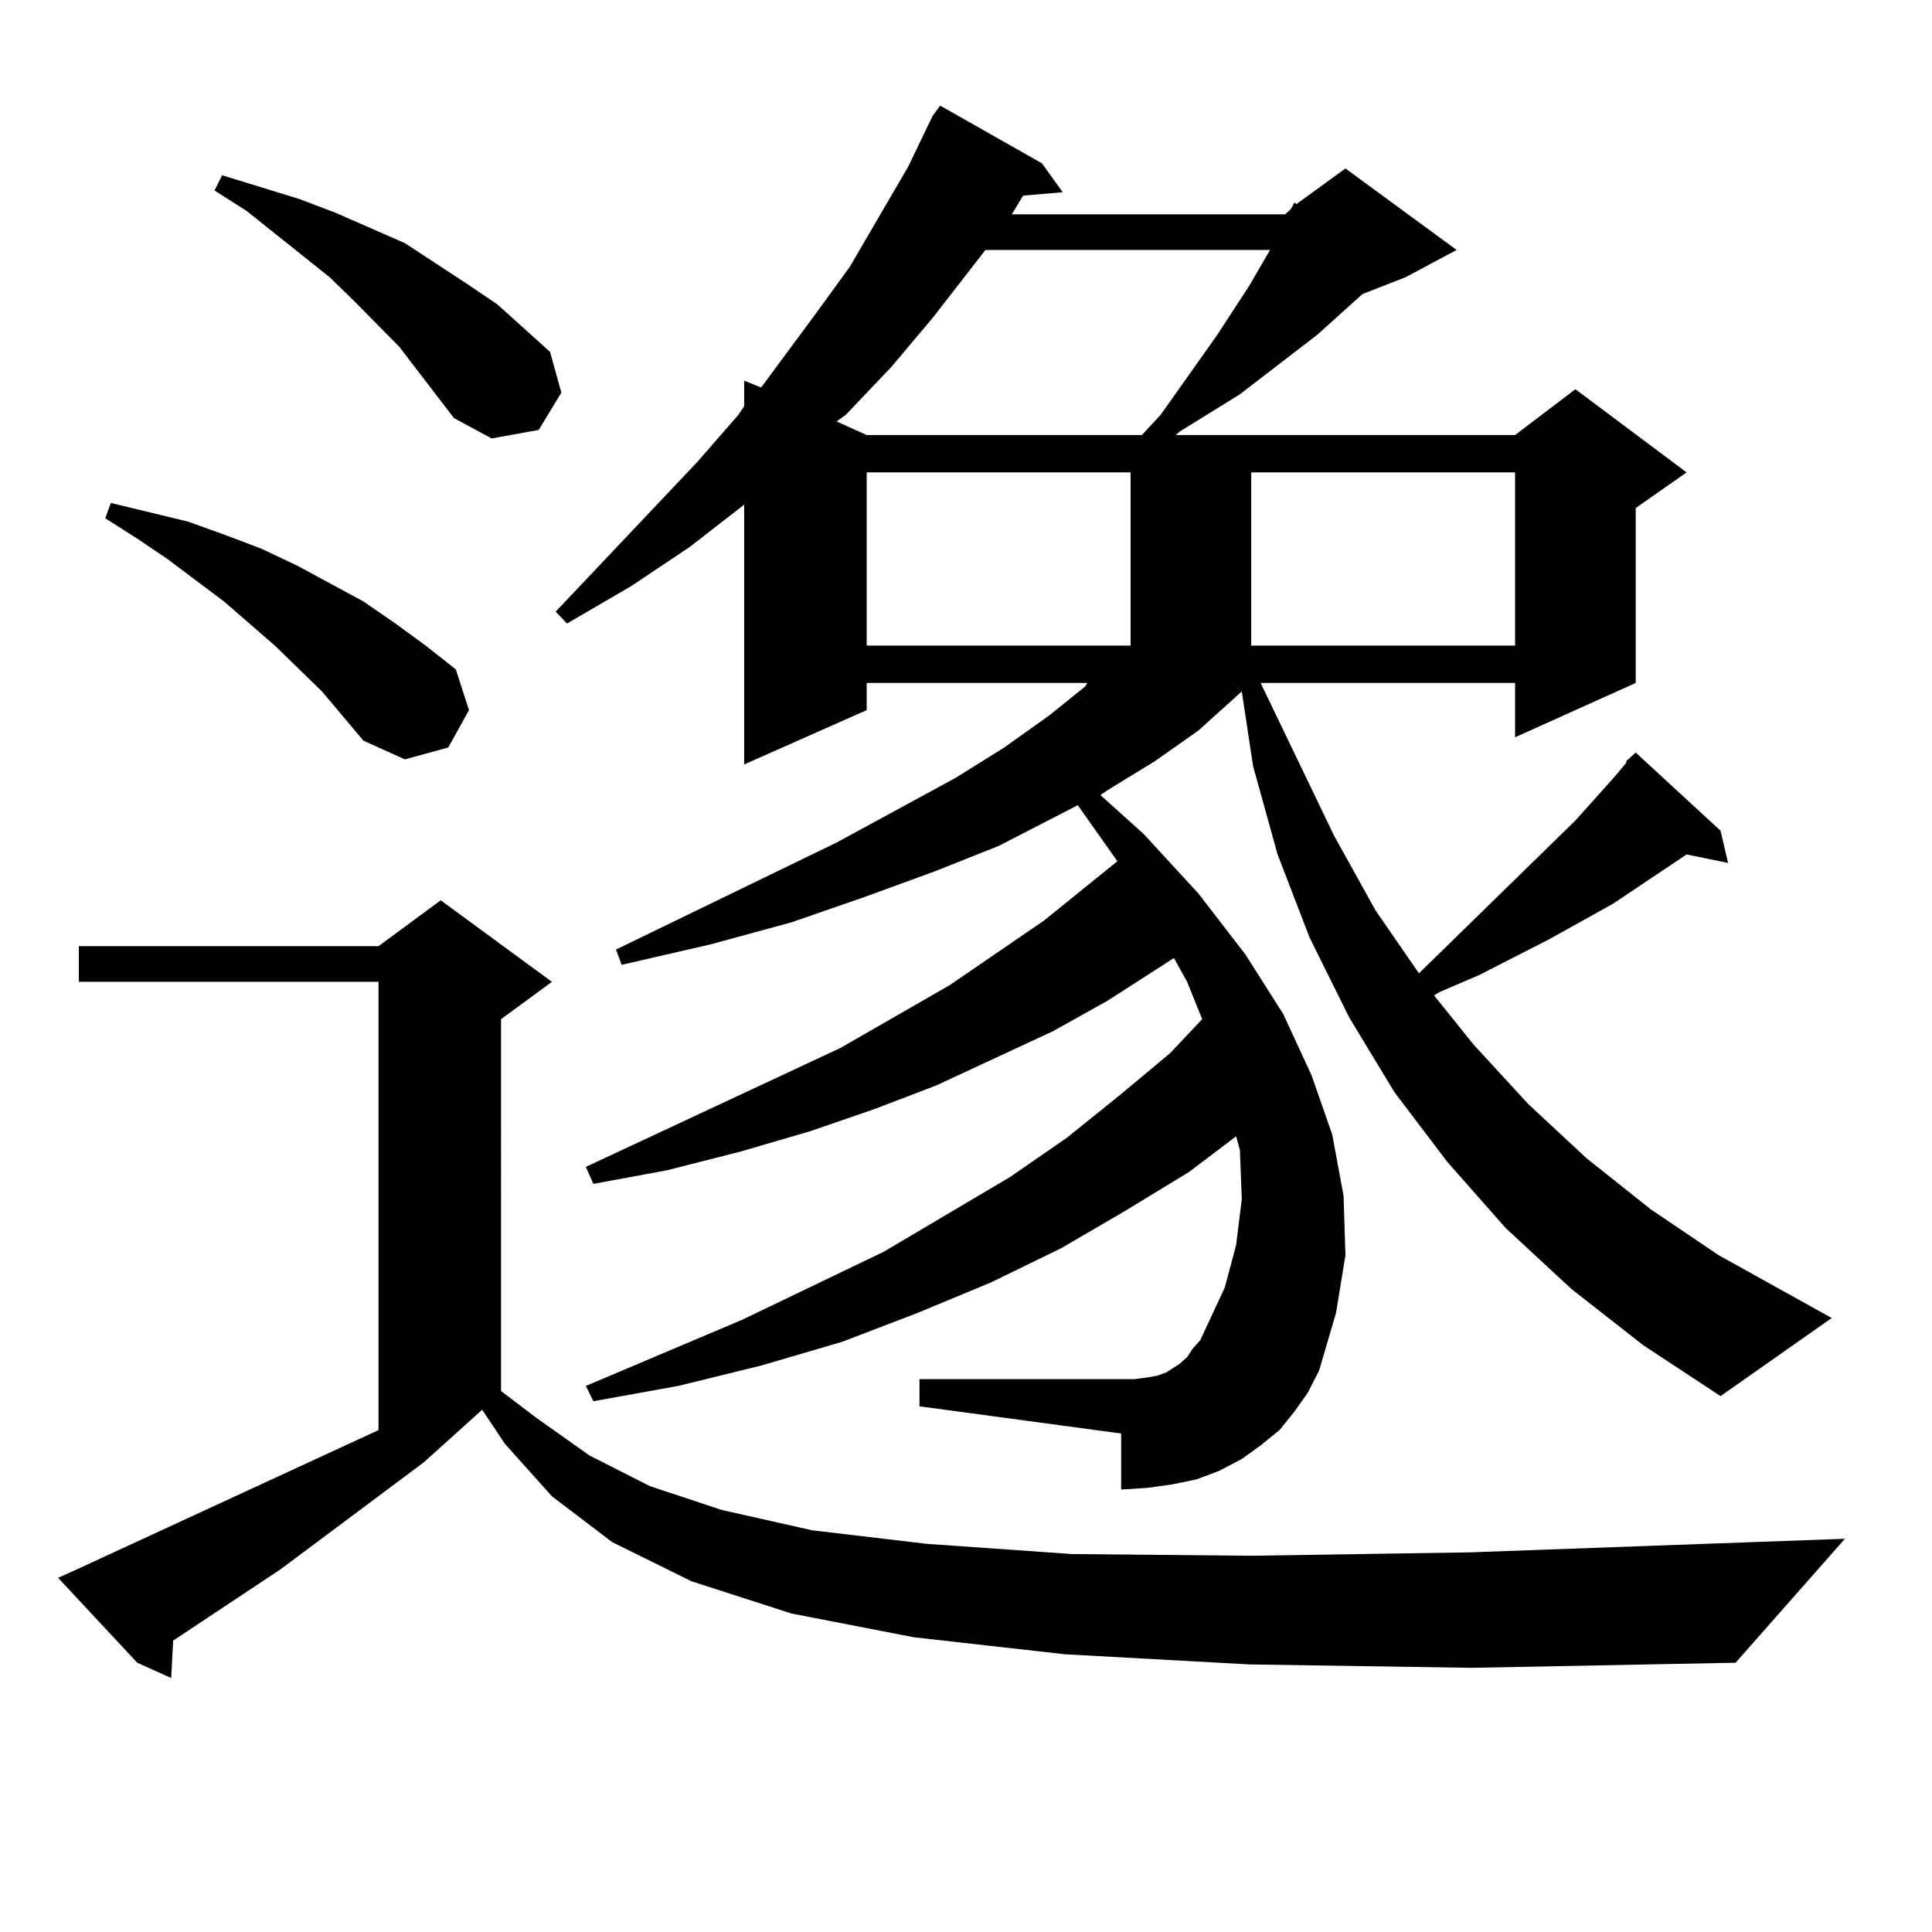 <?xml version="1.0" encoding="utf-8"?>
<!-- Generator: Adobe Illustrator 16.0.0, SVG Export Plug-In . SVG Version: 6.00 Build 0)  -->
<!DOCTYPE svg PUBLIC "-//W3C//DTD SVG 1.1//EN" "http://www.w3.org/Graphics/SVG/1.1/DTD/svg11.dtd">
<svg version="1.1" id="图层_1" xmlns="http://www.w3.org/2000/svg" xmlns:xlink="http://www.w3.org/1999/xlink" x="0px" y="0px"
	 width="1000px" height="1000px" viewBox="0 0 1000 1000" enable-background="new 0 0 1000 1000" xml:space="preserve">
<path d="M646.643,861.504l-95.607-5.273l-78.047-8.789l-63.413-12.305l-51.706-16.699l-40.975-20.215l-31.219-23.73l-24.39-27.246
	l-11.707-17.578l-30.243,27.246l-74.145,55.371l-55.608,36.914v0.879l-0.976,18.457l-17.561-7.91L30.072,816.68l9.756-4.395
	l156.094-72.07V508.184H40.804v-18.457h155.118l32.194-23.73l57.56,42.188l-26.341,19.336V720l18.536,14.063l27.316,19.336
	l31.219,15.82l37.072,12.305l46.828,10.547l59.511,7.031l75.12,5.273l92.681,0.879l113.168-1.758l194.142-7.031l-56.584,64.16
	l-136.582,2.637L646.643,861.504z M166.654,357.891l-24.39-23.73l-26.341-22.852l-29.268-21.973l-15.609-10.547l-16.585-10.547
	l2.927-7.91L97.388,270l19.512,7.031l18.536,7.031l18.536,8.789l34.146,18.457l16.585,11.426l15.609,11.426l15.609,12.305
	l6.829,21.094l-10.731,19.336l-22.438,6.152l-21.463-9.668L166.654,357.891z M234.945,216.387l-28.292-36.914l-23.414-23.73
	l-12.683-12.305l-42.926-34.277l-16.585-10.547l3.902-7.91l39.999,12.305l18.536,7.031l36.097,15.82l32.194,21.094l15.609,10.547
	l13.658,12.305l13.658,12.305l5.854,21.094l-11.707,19.336l-24.39,4.395L234.945,216.387z M813.468,667.266l-34.146-31.641
	l-30.243-34.277l-27.316-36.035l-23.414-38.672l-20.487-41.309l-16.585-43.066l-12.683-45.703l-5.854-38.672l-22.438,20.215
	l-22.438,15.82l-24.39,14.941l-3.902,2.637l22.438,20.215l28.292,30.762l24.39,31.641l19.512,30.762l14.634,31.641l10.731,30.762
	l5.854,31.641l0.976,30.762l-4.878,29.883l-8.78,29.883l-5.854,11.426l-6.829,9.668l-7.805,9.668l-9.756,7.91l-9.756,7.031
	l-11.707,6.152l-11.707,4.395l-12.683,2.637l-12.683,1.758l-13.658,0.879v-29.004L475.915,727.91v-14.063h111.217l6.829-0.879
	l4.878-0.879l4.878-1.758l6.829-4.395l3.902-3.516l2.927-4.395l3.902-4.395l12.683-27.246l5.854-21.973l2.927-23.73l-0.976-25.488
	l-1.951-7.031l-24.39,18.457l-33.17,20.215l-33.17,19.336l-36.097,17.578l-38.048,15.82l-39.023,14.941l-41.95,12.305
	l-42.926,10.547l-43.901,7.91l-3.902-7.91l80.974-34.277l73.169-35.156l65.364-38.672l29.268-20.215l27.316-21.973l26.341-21.973
	l16.585-17.578l-7.805-19.336l-6.829-12.305l-34.146,21.973l-28.292,15.82l-60.486,28.125l-32.194,12.305l-33.17,11.426
	l-36.097,10.547l-38.048,9.668l-38.048,7.031l-3.902-8.789l131.704-61.523l56.584-32.52l48.779-33.398l38.048-30.762l-20.487-29.004
	l-40.975,21.094l-33.17,13.184l-36.097,13.184l-38.048,13.184l-41.95,11.426l-45.853,10.547l-2.927-7.91l114.144-55.371
	l61.462-33.398l25.365-15.82l23.414-16.699l18.536-14.941l0.976-1.758H448.599v14.063l-63.413,28.125V261.211l-28.292,21.973
	l-30.243,20.215l-33.17,19.336l-5.854-6.152l73.169-77.344l21.463-24.609l2.927-4.395v-13.184l8.78,3.516l27.316-36.914
	l18.536-25.488l30.243-51.855l12.683-26.367l3.902-5.273l52.682,29.883l10.731,14.941l-20.487,1.758l-5.854,9.668h141.46
	l2.927-2.637l1.951-3.516l0.976,0.879l25.365-18.457l57.56,42.188l-26.341,14.063l-22.438,8.789l-23.414,21.094l-39.999,30.762
	l-31.219,19.336l-1.951,1.758H784.2l31.219-23.73l57.56,43.066l-26.341,18.457v90.527L784.2,381.621v-28.125H652.496l38.048,79.102
	l21.463,38.672l22.438,32.52l80.974-79.102l20.487-22.852l5.854-7.031v-0.879l4.878-4.395l43.901,40.43l3.902,16.699l-21.463-4.395
	l-38.048,25.488l-33.17,18.457l-36.097,18.457l-20.487,8.789l-2.927,1.758l20.487,25.488l28.292,30.762l30.243,28.125l33.17,26.367
	l35.121,23.73l58.535,32.52l-57.56,40.43L850.54,696.27L813.468,667.266z M510.061,129.375l-27.316,35.156l-21.463,25.488
	l-23.414,24.609l-4.878,3.516l15.609,7.031h142.436l9.756-10.547l29.268-41.309l16.585-25.488l10.731-18.457H510.061z
	 M448.599,244.512v89.648h136.582v-89.648H448.599z M784.2,334.16v-89.648H647.618v89.648H784.2z"/>
</svg>
